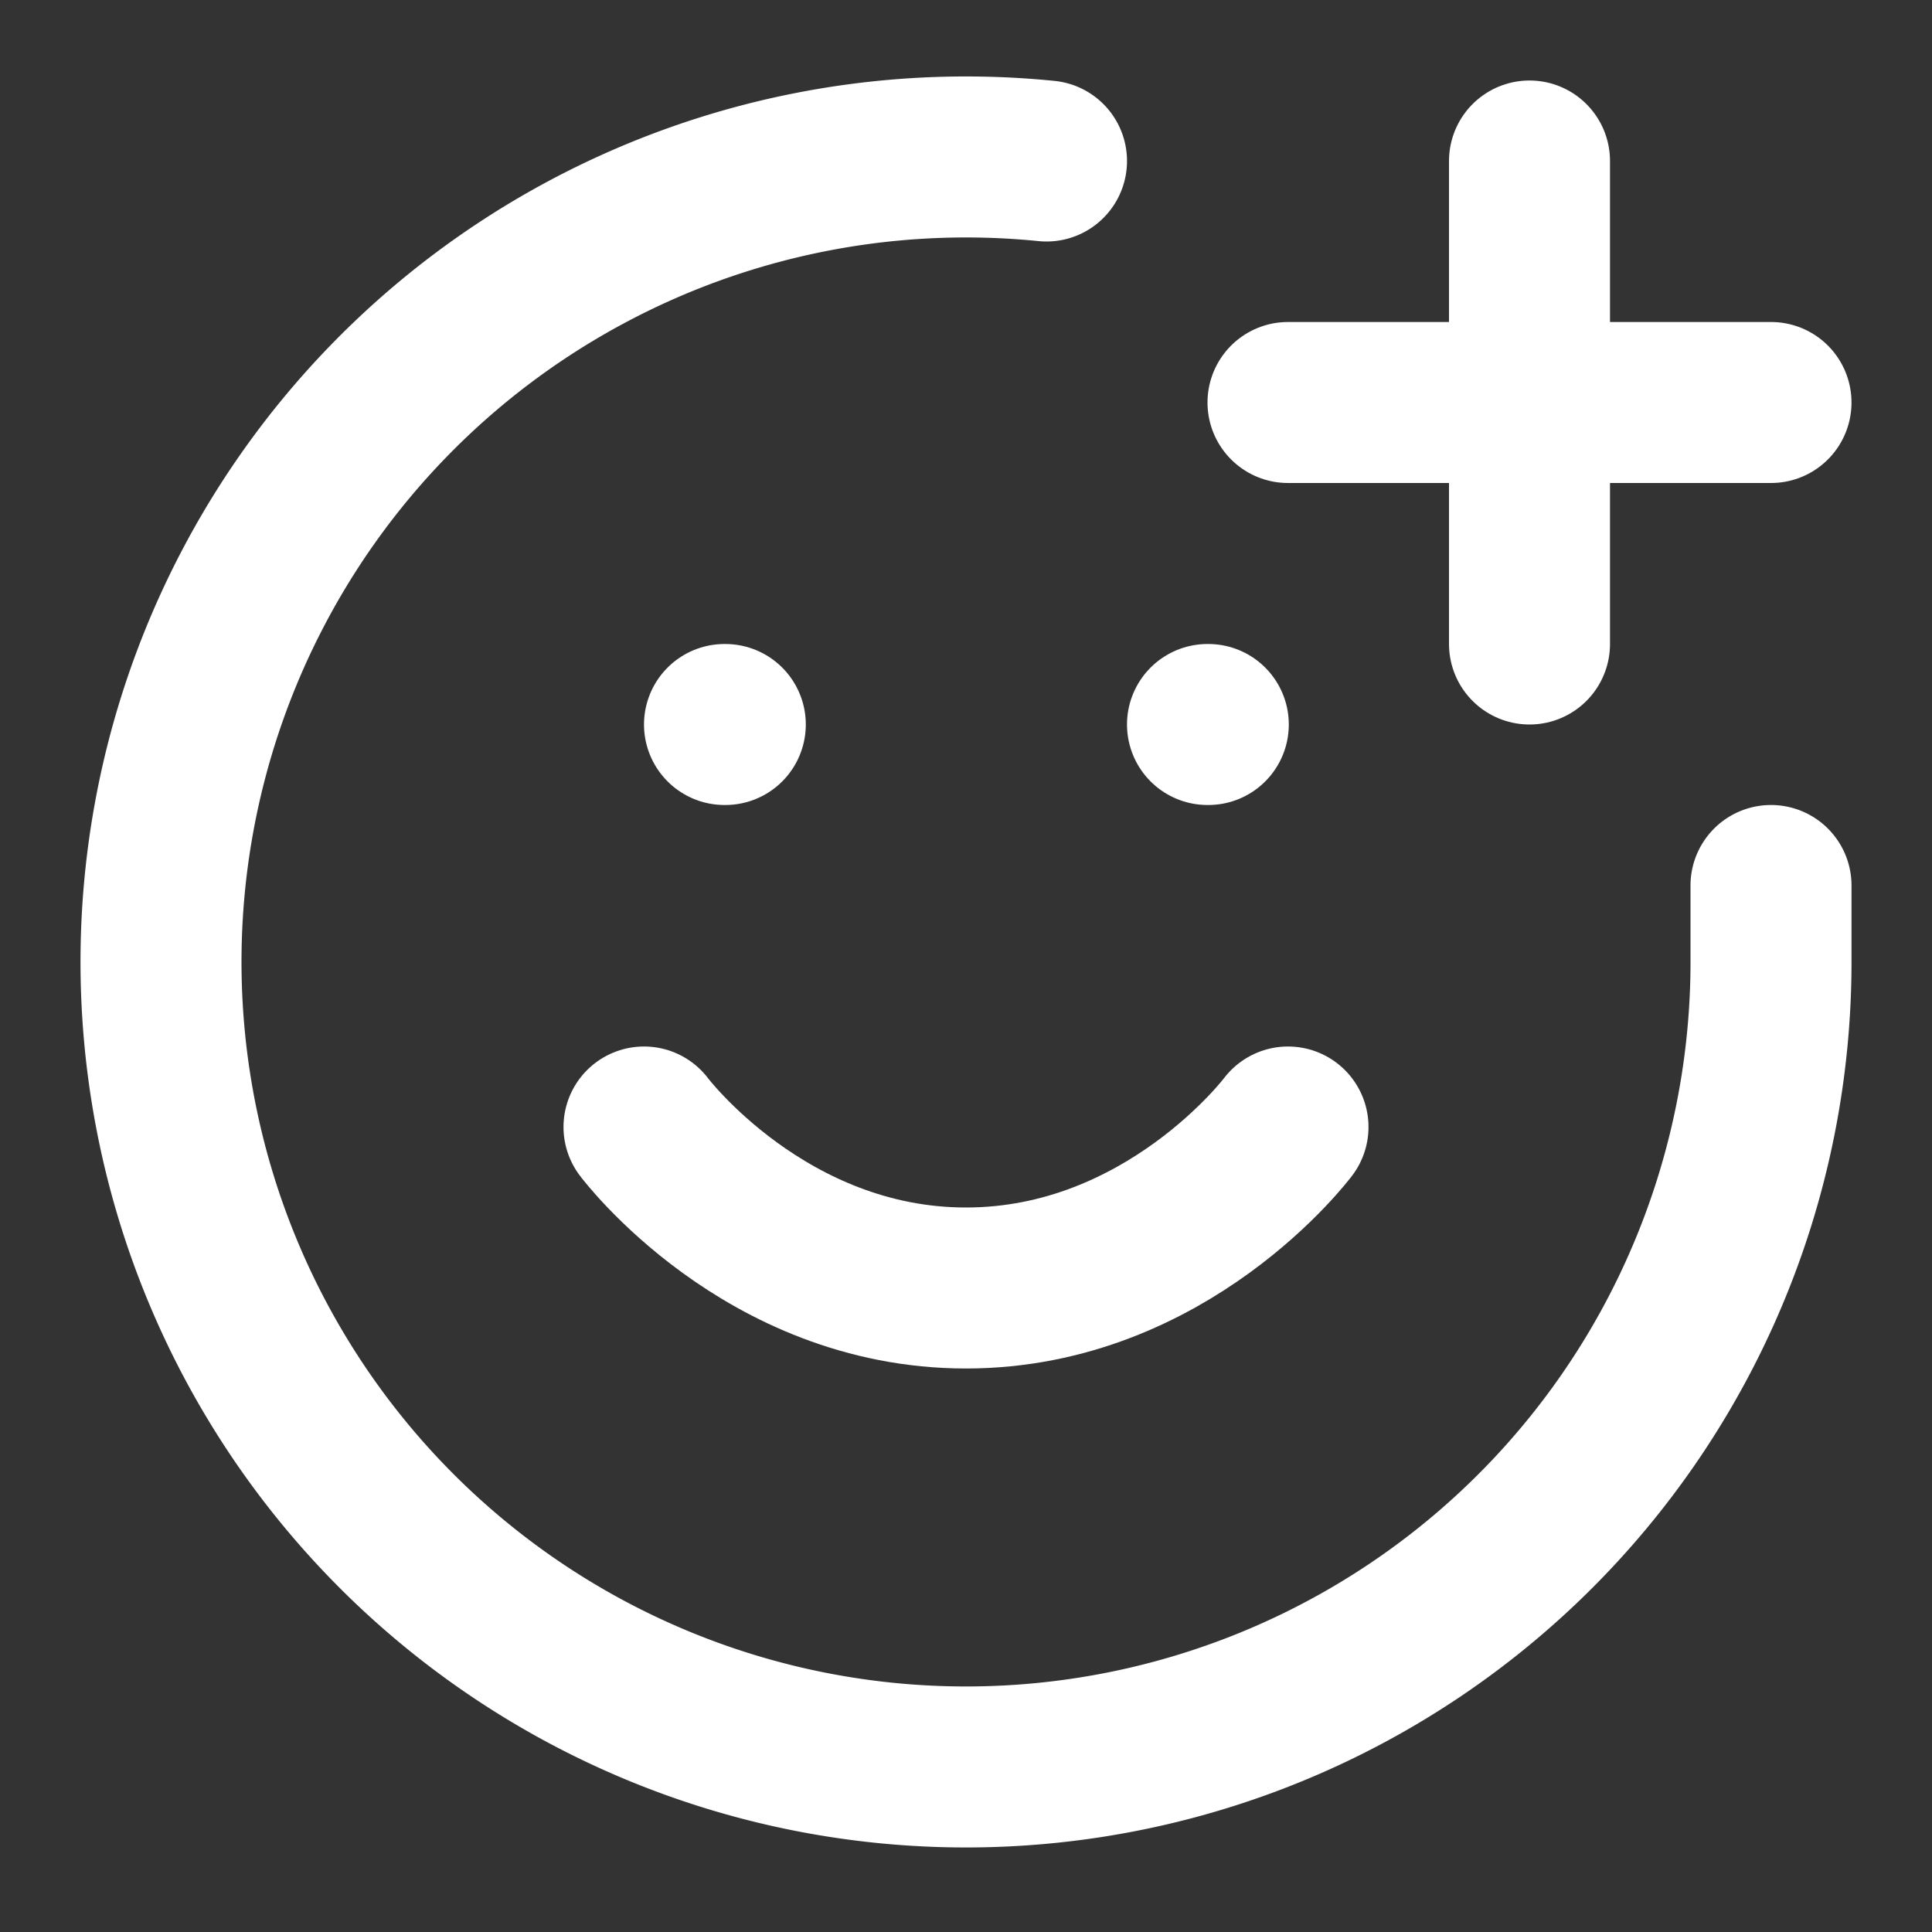 <?xml version="1.0" encoding="UTF-8"?> <svg xmlns="http://www.w3.org/2000/svg" width="24" height="24" viewBox="0 0 24 24" fill="none" stroke="#ffffff" stroke-width="2" stroke-linecap="round" stroke-linejoin="round" class="lucide lucide-smile-plus"><rect x="0" y="0" width="24" height="24" fill="#333333" stroke="none"/> <path d="M22 11v1a10 10 0 1 1-9-10"></path> <path d="M8 14s1.5 2 4 2 4-2 4-2"></path> <line x1="9" x2="9.01" y1="9" y2="9"></line> <line x1="15" x2="15.01" y1="9" y2="9"></line> <path d="M16 5h6"></path> <path d="M19 2v6"></path> </svg> 